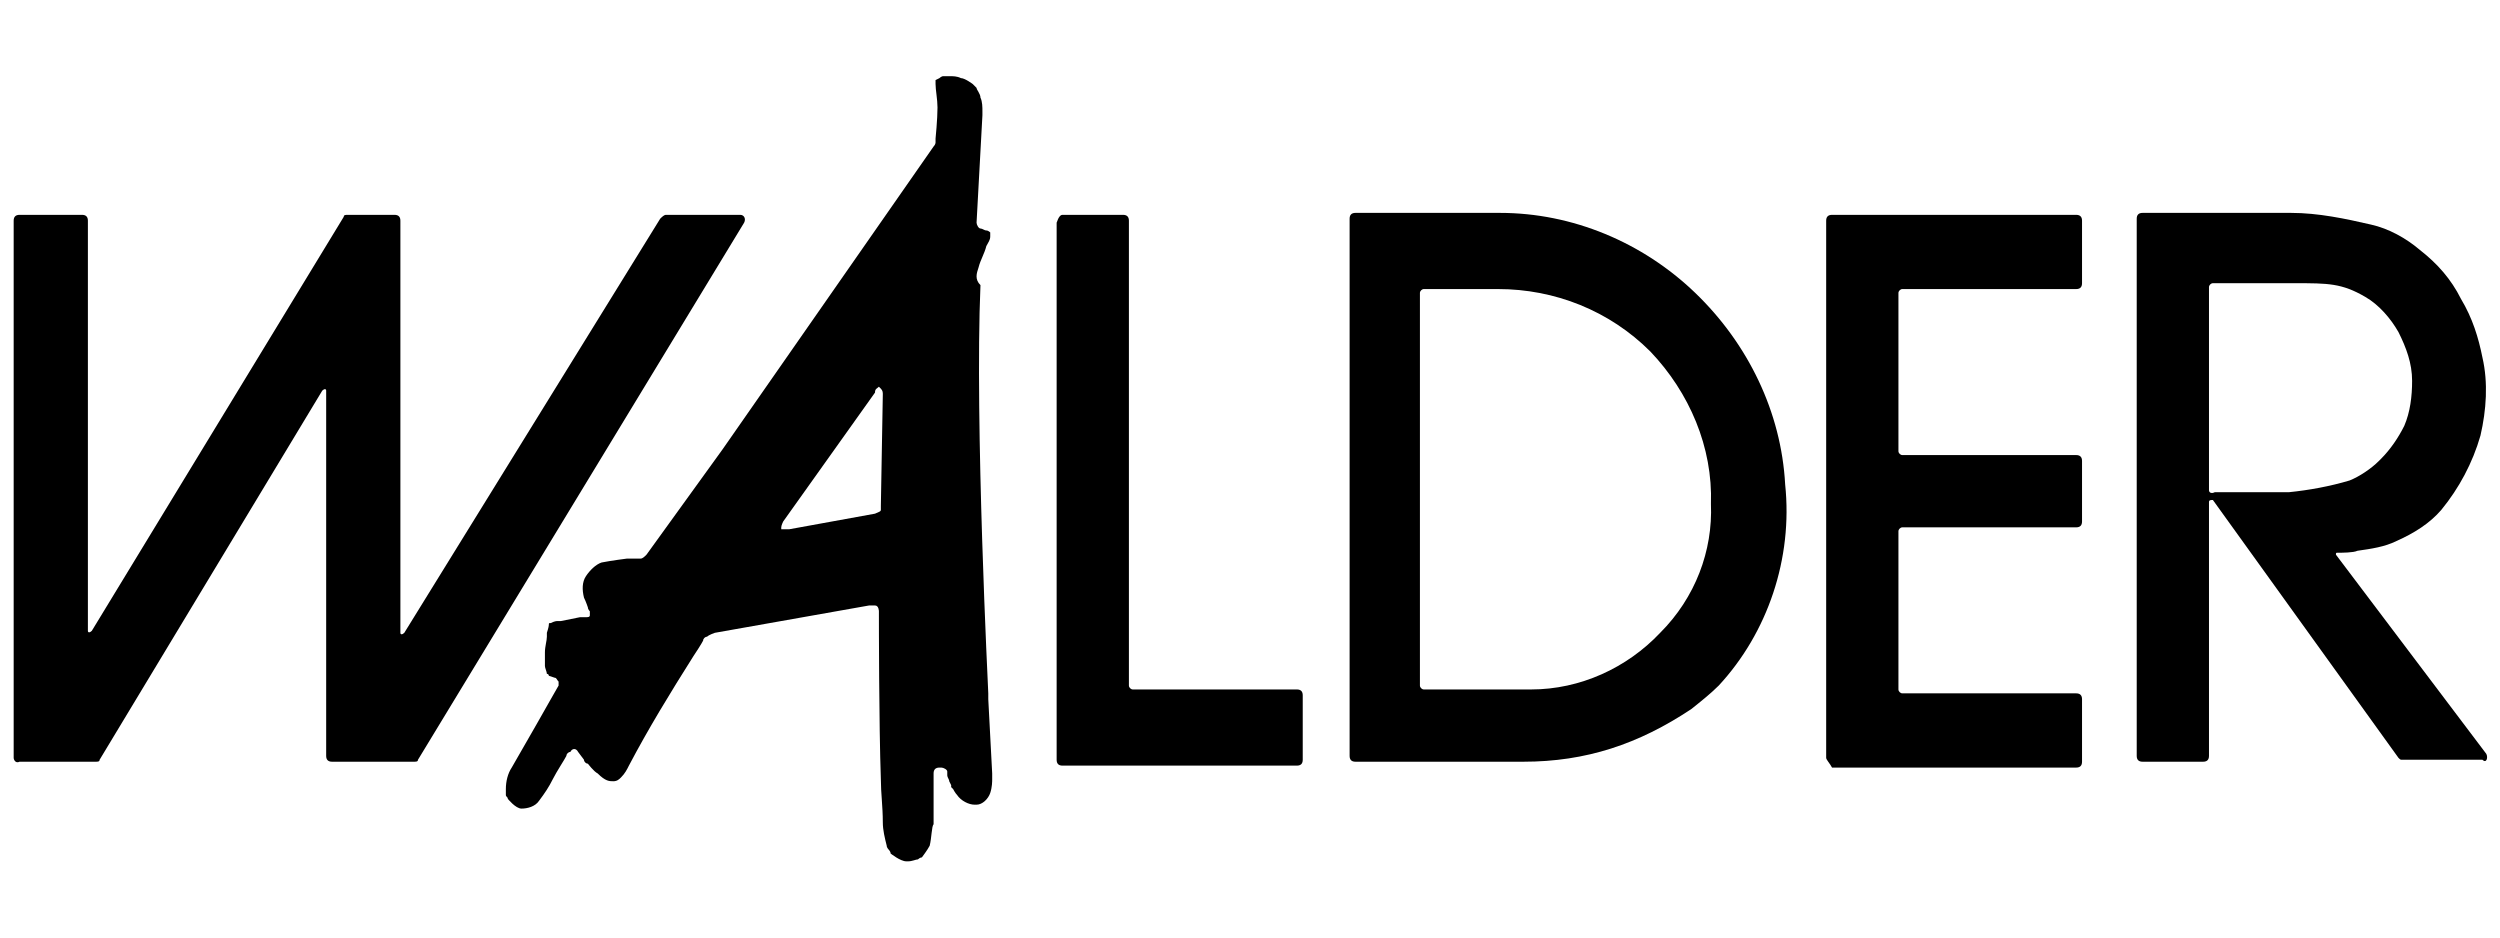 <?xml version="1.0" encoding="utf-8"?>
<!-- Generator: Adobe Illustrator 24.3.0, SVG Export Plug-In . SVG Version: 6.00 Build 0)  -->
<svg version="1.1" id="Layer_1" xmlns="http://www.w3.org/2000/svg" xmlns:xlink="http://www.w3.org/1999/xlink" x="0px" y="0px"
	 viewBox="0 0 128 48" style="enable-background:new 0 0 128 48;" xml:space="preserve">
<g>
	<path d="M93.5,38.8l0-27.5c0-0.2,0.1-0.3,0.3-0.3l12.5,0c0.2,0,0.3,0.1,0.3,0.3l0,3.2c0,0.2-0.1,0.3-0.3,0.3l-8.9,0
		c-0.1,0-0.2,0.1-0.2,0.2l0,8.1c0,0.1,0.1,0.2,0.2,0.2l8.9,0c0.2,0,0.3,0.1,0.3,0.3l0,3.1c0,0.2-0.1,0.3-0.3,0.3l-8.9,0
		c-0.1,0-0.2,0.1-0.2,0.2l0,8.1c0,0.1,0.1,0.2,0.2,0.2l8.9,0c0.2,0,0.3,0.1,0.3,0.3l0,3.2c0,0.2-0.1,0.3-0.3,0.3l-12.5,0
		C93.7,39.1,93.5,38.9,93.5,38.8z"/>
	<path d="M54.4,11l3.1,0c0.2,0,0.3,0.1,0.3,0.3l0,23.8c0,0.1,0.1,0.2,0.2,0.2l8.4,0c0.2,0,0.3,0.1,0.3,0.3l0,3.3
		c0,0.2-0.1,0.3-0.3,0.3l-12,0c-0.2,0-0.3-0.1-0.3-0.3l0-27.5C54.2,11.1,54.3,11,54.4,11z"/>
	<path d="M0.7,38.8l0-27.5C0.7,11.1,0.8,11,1,11l3.2,0c0.2,0,0.3,0.1,0.3,0.3l0,21c0,0.1,0.1,0.1,0.2,0l12.9-21.2
		c0-0.1,0.1-0.1,0.2-0.1l2.4,0c0.2,0,0.3,0.1,0.3,0.3l0,21.1c0,0.1,0.1,0.1,0.2,0l13.1-21.2c0.1-0.1,0.2-0.2,0.3-0.2l3.8,0
		c0.2,0,0.3,0.2,0.2,0.4L21.4,38.9c0,0.1-0.1,0.1-0.2,0.1l-4.2,0c-0.2,0-0.3-0.1-0.3-0.3l0-18.7c0-0.1-0.1-0.1-0.2,0L5.1,38.9
		c0,0.1-0.1,0.1-0.2,0.1l-3.9,0C0.8,39.1,0.7,38.9,0.7,38.8z"/>
	<path d="M91.4,24.8c-0.2-3.7-1.9-7.2-4.6-9.8c-2.7-2.6-6.3-4.1-10-4.1h-7.4c-0.2,0-0.3,0.1-0.3,0.3l0,27.5c0,0.2,0.1,0.3,0.3,0.3
		l7.9,0l0.7,0c3.2,0,5.9-0.9,8.6-2.7c0.5-0.4,1-0.8,1.4-1.2C90.5,32.4,91.8,28.6,91.4,24.8z M85,32.4c-1.7,1.8-4.1,2.9-6.6,2.9
		l-5.5,0c-0.1,0-0.2-0.1-0.2-0.2l0-20.1c0-0.1,0.1-0.2,0.2-0.2l2.9,0l0.9,0c2.9,0,5.7,1.1,7.8,3.2c2,2.1,3.2,4.9,3.1,7.8
		C87.7,28.2,86.8,30.6,85,32.4z"/>
	<path d="M127.3,38.6l-7.7-10.2c0-0.1,0-0.1,0.1-0.1c0.2,0,0.8,0,1-0.1c0.7-0.1,1.4-0.2,2-0.5c0.9-0.4,1.7-0.9,2.3-1.6
		c0.9-1.1,1.6-2.4,2-3.8c0.3-1.3,0.4-2.7,0.1-4c-0.2-1-0.5-2-1.1-3c-0.5-1-1.2-1.8-2.1-2.5c-0.7-0.6-1.6-1.1-2.5-1.3
		c-1.3-0.3-2.7-0.6-4.1-0.6l-7.6,0c-0.2,0-0.3,0.1-0.3,0.3l0,27.5c0,0.2,0.1,0.3,0.3,0.3l3.1,0c0.2,0,0.3-0.1,0.3-0.3l0-13
		c0-0.1,0.1-0.1,0.2-0.1l9.5,13.2c0.1,0.1,0.1,0.1,0.2,0.1l4.1,0C127.3,39.1,127.4,38.8,127.3,38.6z M113.1,25.1l0-10.4
		c0-0.1,0.1-0.2,0.2-0.2l4.2,0c1.7,0,2.4,0,3.6,0.7c0.7,0.4,1.3,1.1,1.7,1.8c0.4,0.8,0.7,1.6,0.7,2.5c0,0.8-0.1,1.6-0.4,2.3
		c-0.3,0.6-0.7,1.2-1.2,1.7l-0.1,0.1c-0.4,0.4-1,0.8-1.5,1c-1,0.3-2.1,0.5-3.1,0.6l-3.8,0C113.2,25.3,113.1,25.2,113.1,25.1z"/>
	<path d="M50.1,13.7c0.1-0.4,0.3-0.7,0.4-1.1c0.1-0.2,0.2-0.3,0.2-0.5c0-0.1,0-0.1,0-0.2l0,0l0,0c0,0-0.1-0.1-0.2-0.1
		c-0.1,0-0.2-0.1-0.3-0.1c-0.1,0-0.2-0.2-0.2-0.3l0.3-5.5l0-0.1c0,0,0-0.1,0-0.1c0-0.2,0-0.5-0.1-0.7c0-0.2-0.2-0.4-0.2-0.5
		c0,0-0.1-0.1-0.2-0.2c0,0-0.4-0.3-0.6-0.3c-0.2-0.1-0.4-0.1-0.6-0.1l-0.1,0c-0.1,0-0.2,0-0.2,0c-0.1,0-0.2,0.1-0.2,0.1l-0.2,0.1
		l0,0c0,0,0,0.1,0,0.2c0,0.3,0.1,0.8,0.1,1.2c0,0.6-0.1,1.6-0.1,1.6c0,0.1,0,0.2,0,0.2c0,0,0,0.1-0.1,0.2L37,23l-3.9,5.4
		c-0.1,0.1-0.2,0.2-0.3,0.2l-0.4,0c-0.1,0-0.2,0-0.3,0c0,0-0.8,0.1-1.3,0.2c-0.3,0.1-0.6,0.4-0.8,0.7c-0.2,0.3-0.2,0.7-0.1,1.1
		c0.1,0.2,0.2,0.5,0.2,0.5c0,0.1,0.1,0.2,0.1,0.2l0,0c0,0.1,0,0.2,0,0.2c0,0.1-0.1,0.1-0.2,0.1c0,0-0.3,0-0.3,0l-1,0.2l-0.2,0
		c0,0-0.1,0-0.3,0.1c-0.1,0-0.1,0-0.1,0.1c0,0.1-0.1,0.4-0.1,0.4c0,0,0,0.1,0,0.2c0,0.2-0.1,0.5-0.1,0.8c0,0.2,0,0.5,0,0.7
		c0,0.1,0.1,0.3,0.1,0.4l0,0c0,0,0.1,0,0.1,0.1c0,0,0.3,0.1,0.3,0.1c0.1,0,0.1,0.1,0.2,0.2c0,0.1,0,0.2,0,0.2l-0.4,0.7
		c0,0-1.3,2.3-2,3.5c-0.2,0.3-0.3,0.7-0.3,1.1c0,0.1,0,0.3,0,0.3c0,0.1,0.1,0.1,0.1,0.2c0,0,0.4,0.5,0.7,0.5c0.3,0,0.7-0.1,0.9-0.4
		c0.3-0.4,0.5-0.7,0.7-1.1c0.2-0.4,0.6-1,0.7-1.2c0-0.1,0.1-0.2,0.2-0.2l0,0c0.1-0.2,0.3-0.2,0.4,0l0.3,0.4c0,0.1,0.1,0.2,0.2,0.2
		c0,0,0.3,0.4,0.5,0.5C31,40,31.2,40,31.4,40c0.2,0,0.3-0.1,0.4-0.2c0.2-0.2,0.3-0.4,0.4-0.6c1-1.9,2.1-3.7,3.3-5.6
		c0.4-0.6,0.5-0.8,0.5-0.8c0-0.1,0.1-0.2,0.2-0.2c0.1-0.1,0.4-0.2,0.4-0.2l7.9-1.4c0.1,0,0.2,0,0.3,0c0.2,0,0.2,0.3,0.2,0.3l0,0.2
		c0,0.2,0,5.6,0.1,8.4c0,0.7,0.1,1.4,0.1,2.2c0,0.4,0.1,0.8,0.2,1.2c0,0.1,0.1,0.2,0.1,0.2c0,0,0.1,0.1,0.1,0.2c0,0,0.5,0.4,0.8,0.4
		c0,0,0,0,0.1,0c0.2,0,0.4-0.1,0.5-0.1c0,0,0.1-0.1,0.2-0.1c0,0,0.3-0.4,0.4-0.6c0.1-0.4,0.1-1,0.2-1.1c0-0.1,0-0.2,0-0.3l0-2.3
		c0-0.2,0.1-0.3,0.3-0.3l0.1,0c0.1,0,0.3,0.1,0.3,0.2l0,0.2c0,0.1,0.1,0.2,0.1,0.3l0.1,0.2h0c0,0,0,0.1,0,0.1l0.1,0.1
		c0,0,0.1,0.2,0.2,0.3c0.2,0.3,0.6,0.5,0.9,0.5c0,0,0.1,0,0.1,0c0.3,0,0.6-0.3,0.7-0.6c0.1-0.3,0.1-0.6,0.1-0.7c0-0.1,0-0.2,0-0.3
		l-0.2-3.8l0-0.3c0-0.1-0.7-13.9-0.4-20.9C49.9,14.3,50,14,50.1,13.7z M45,19.8L45,19.8l0.1,0.1l0,0c0.1,0.1,0.1,0.2,0.1,0.3
		l-0.1,5.7c0,0.1,0,0.2,0,0.2c0,0.1-0.1,0.1-0.3,0.2l-4.4,0.8c-0.1,0-0.2,0-0.3,0L40,27.1l0-0.1c0-0.1,0.1-0.3,0.1-0.3l4.7-6.6
		C44.8,19.9,44.9,19.9,45,19.8L45,19.8L45,19.8z"/>
</g>
</svg>
